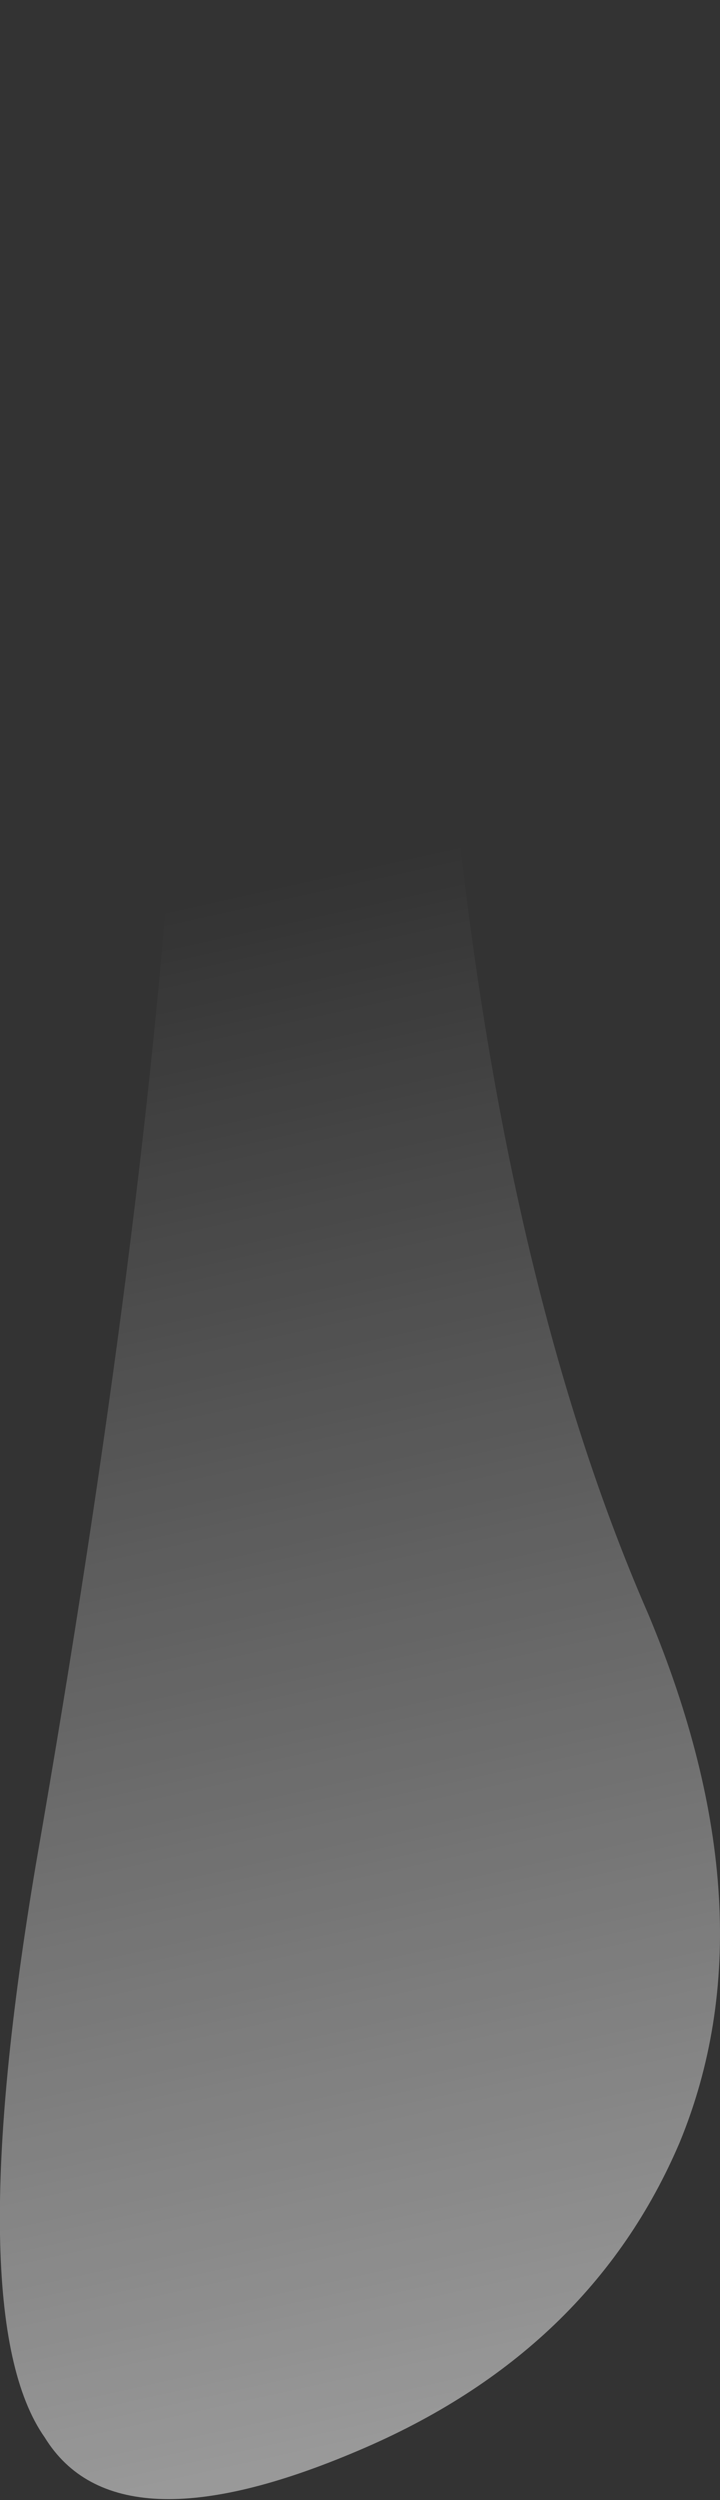 <?xml version="1.0" encoding="UTF-8" standalone="no"?>
<svg xmlns:xlink="http://www.w3.org/1999/xlink" height="27.95px" width="8.05px" xmlns="http://www.w3.org/2000/svg">
  <rect width="100%" height="100%" fill="#333333" stroke="none"/>
  <g transform="matrix(1.0, 0.0, 0.0, 1.0, 20.45, 336.8)">
    <path d="M-13.2 -318.75 Q-11.8 -315.4 -12.85 -312.85 -13.85 -310.5 -16.45 -309.4 -19.15 -308.25 -19.95 -309.55 -20.9 -310.9 -20.05 -315.95 -17.55 -330.3 -18.8 -336.05 L-15.65 -336.8 Q-15.95 -325.05 -13.2 -318.75" fill="url(#gradient0)" fill-rule="evenodd" stroke="none"/>
  </g>
  <defs>
    <linearGradient gradientTransform="matrix(-0.001, 0.011, -0.009, 0.002, -19.85, -317.55)" gradientUnits="userSpaceOnUse" id="gradient0" spreadMethod="pad" x1="-819.2" x2="819.2">
      <stop offset="0.0" stop-color="#ffffff" stop-opacity="0.0"/>
      <stop offset="1.0" stop-color="#ffffff" stop-opacity="0.498"/>
    </linearGradient>
  </defs>
</svg>
